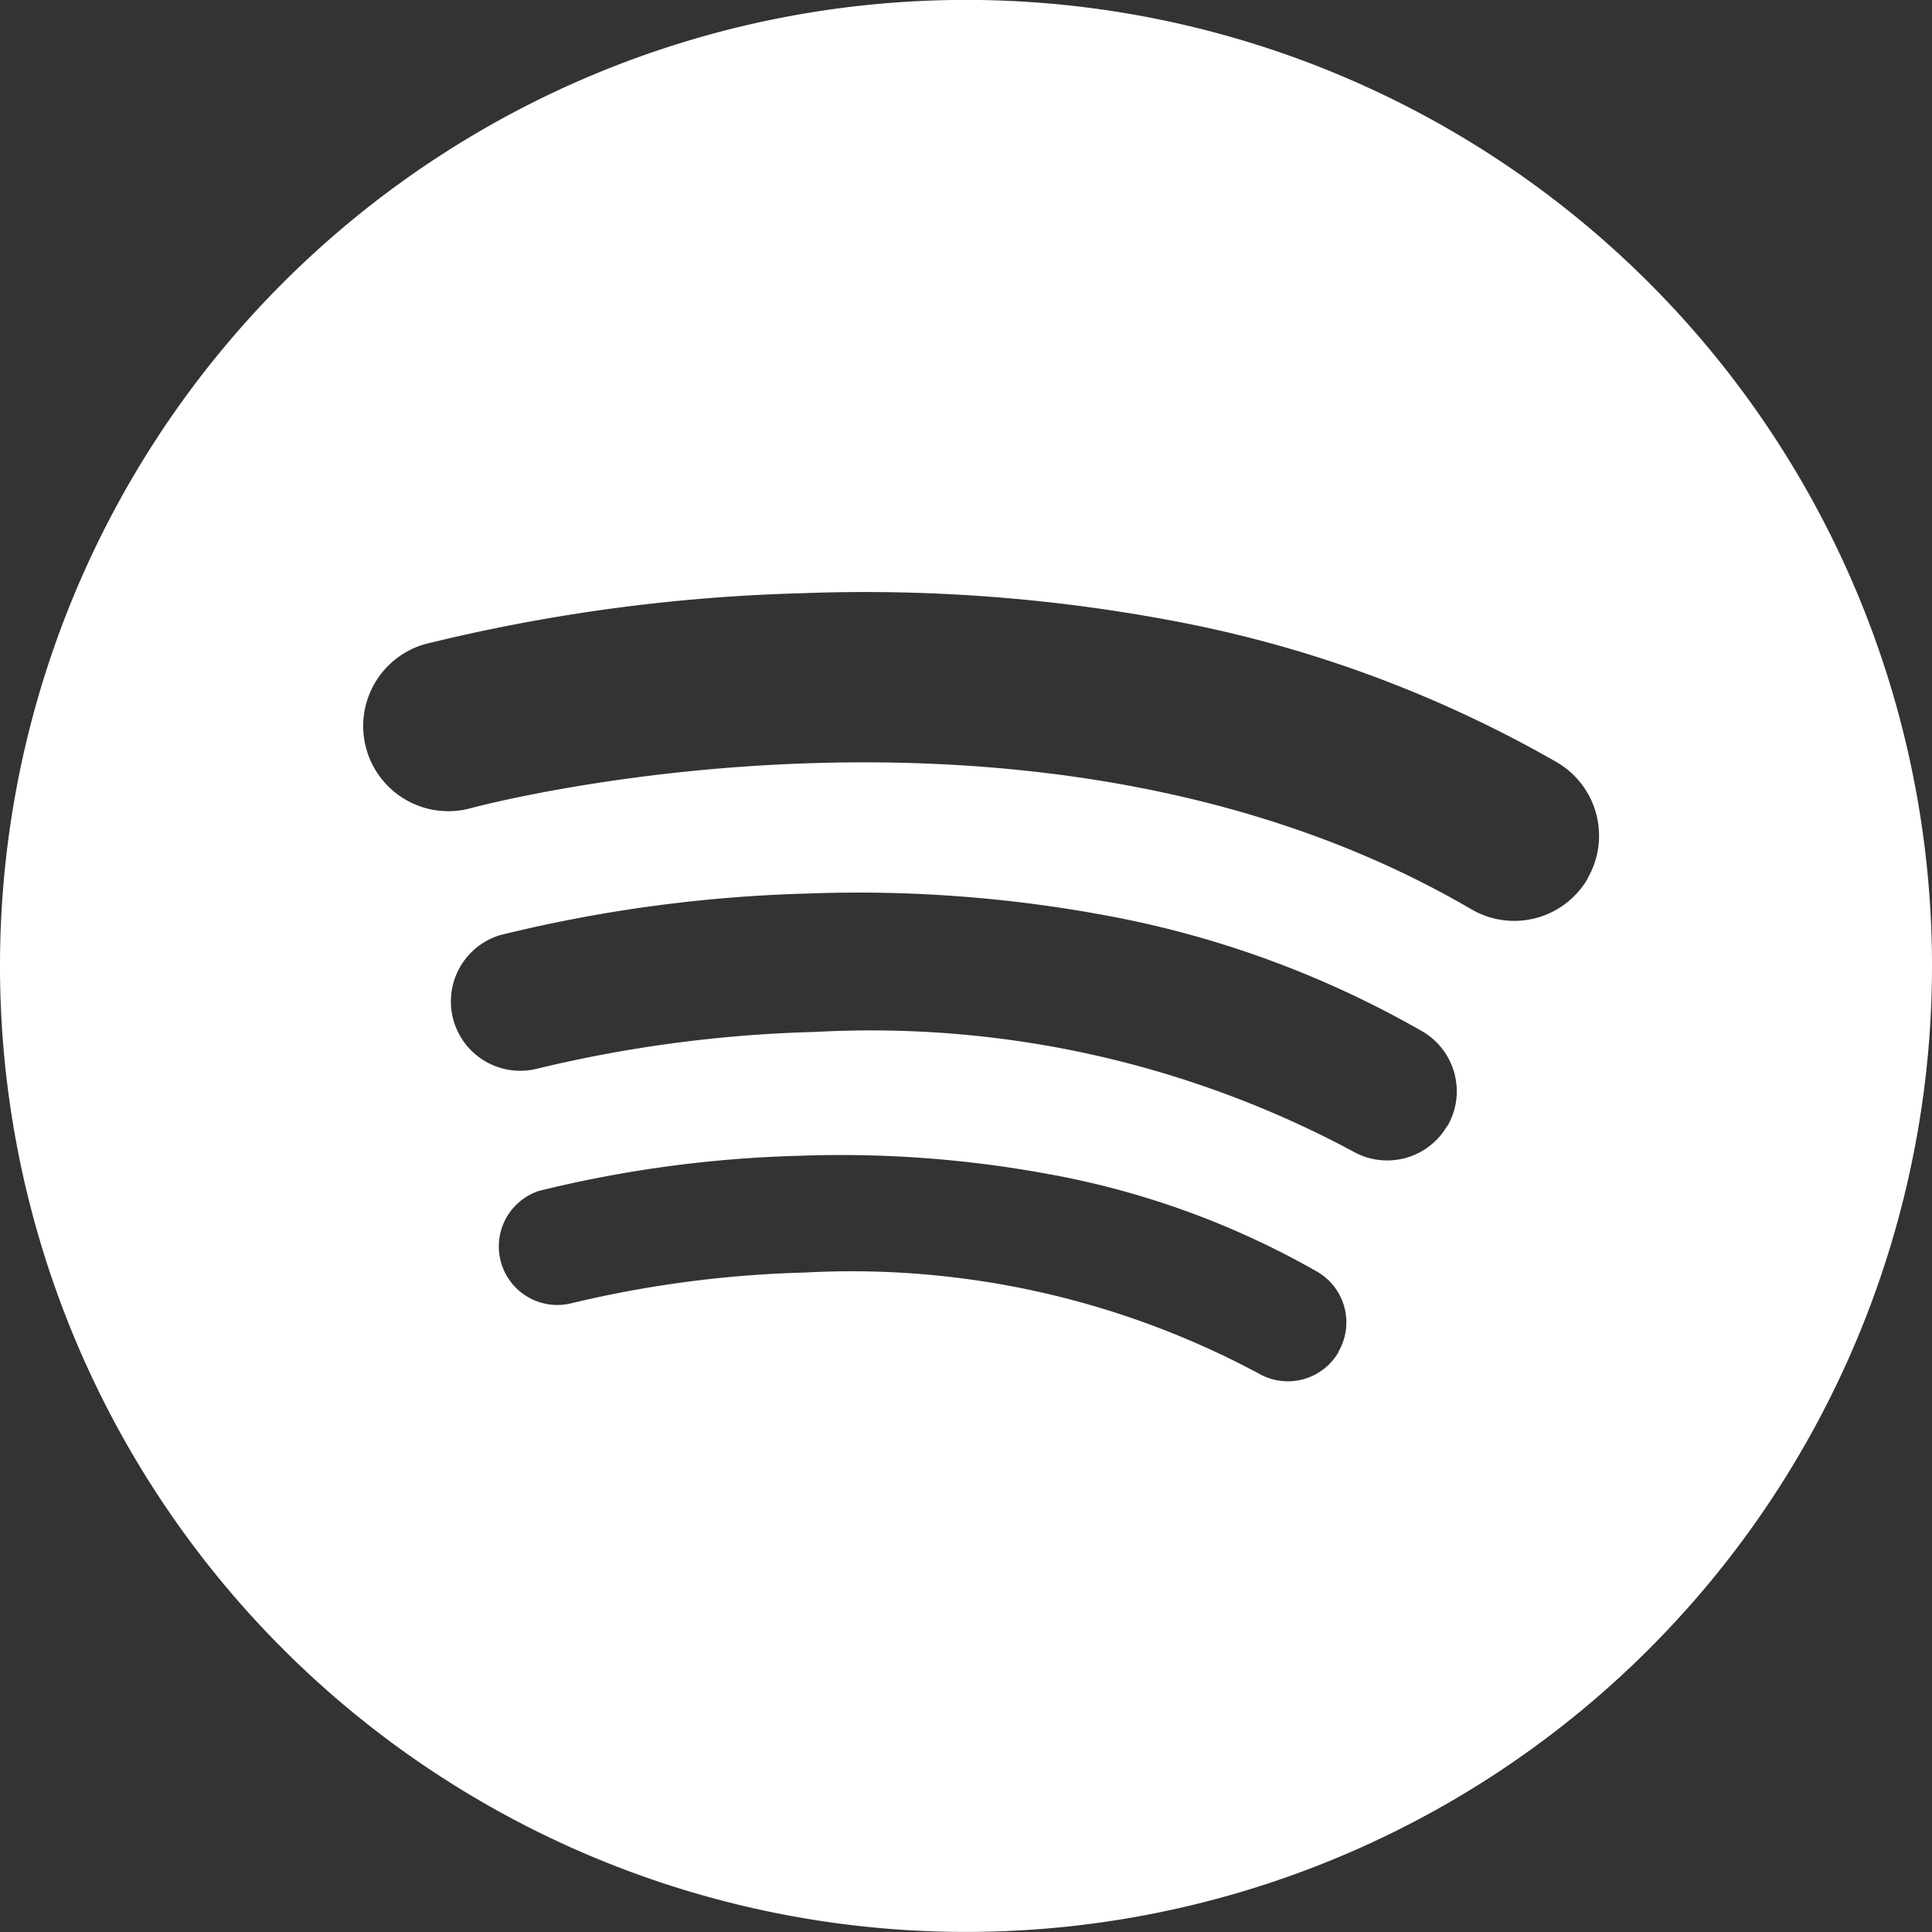<svg xmlns="http://www.w3.org/2000/svg" width="24" height="24" viewBox="0 0 24 24">
  <rect x="0" y="0" width="24" height="24" fill="#333333" stroke="none"/>
  <path id="Trazado_3967" data-name="Trazado 3967" d="M12,0A12,12,0,1,0,24,12,12,12,0,0,0,12,0m4.626,16.8a.727.727,0,0,1-.994.261A10.7,10.7,0,0,0,10,15.809a13.971,13.971,0,0,0-2.921.386.727.727,0,0,1-.385-1.4,15.131,15.131,0,0,1,3.221-.436,14.184,14.184,0,0,1,3.1.225A10.474,10.474,0,0,1,16.365,15.8a.727.727,0,0,1,.261.994m1.351-2.806A.861.861,0,0,1,16.8,14.3a12.673,12.673,0,0,0-6.67-1.48,16.553,16.553,0,0,0-3.46.457.861.861,0,0,1-.456-1.66,17.93,17.93,0,0,1,3.816-.516,16.809,16.809,0,0,1,3.676.266,12.408,12.408,0,0,1,3.964,1.447.861.861,0,0,1,.309,1.178m1.743-3.075a1.056,1.056,0,0,1-1.445.379C12.9,8.152,5.92,10.02,5.85,10.04A1.056,1.056,0,1,1,5.289,8,21.985,21.985,0,0,1,9.97,7.37a20.624,20.624,0,0,1,4.509.326,15.216,15.216,0,0,1,4.862,1.775,1.056,1.056,0,0,1,.379,1.444" transform="translate(0 -0.001)" fill="#fff"/>
</svg>
